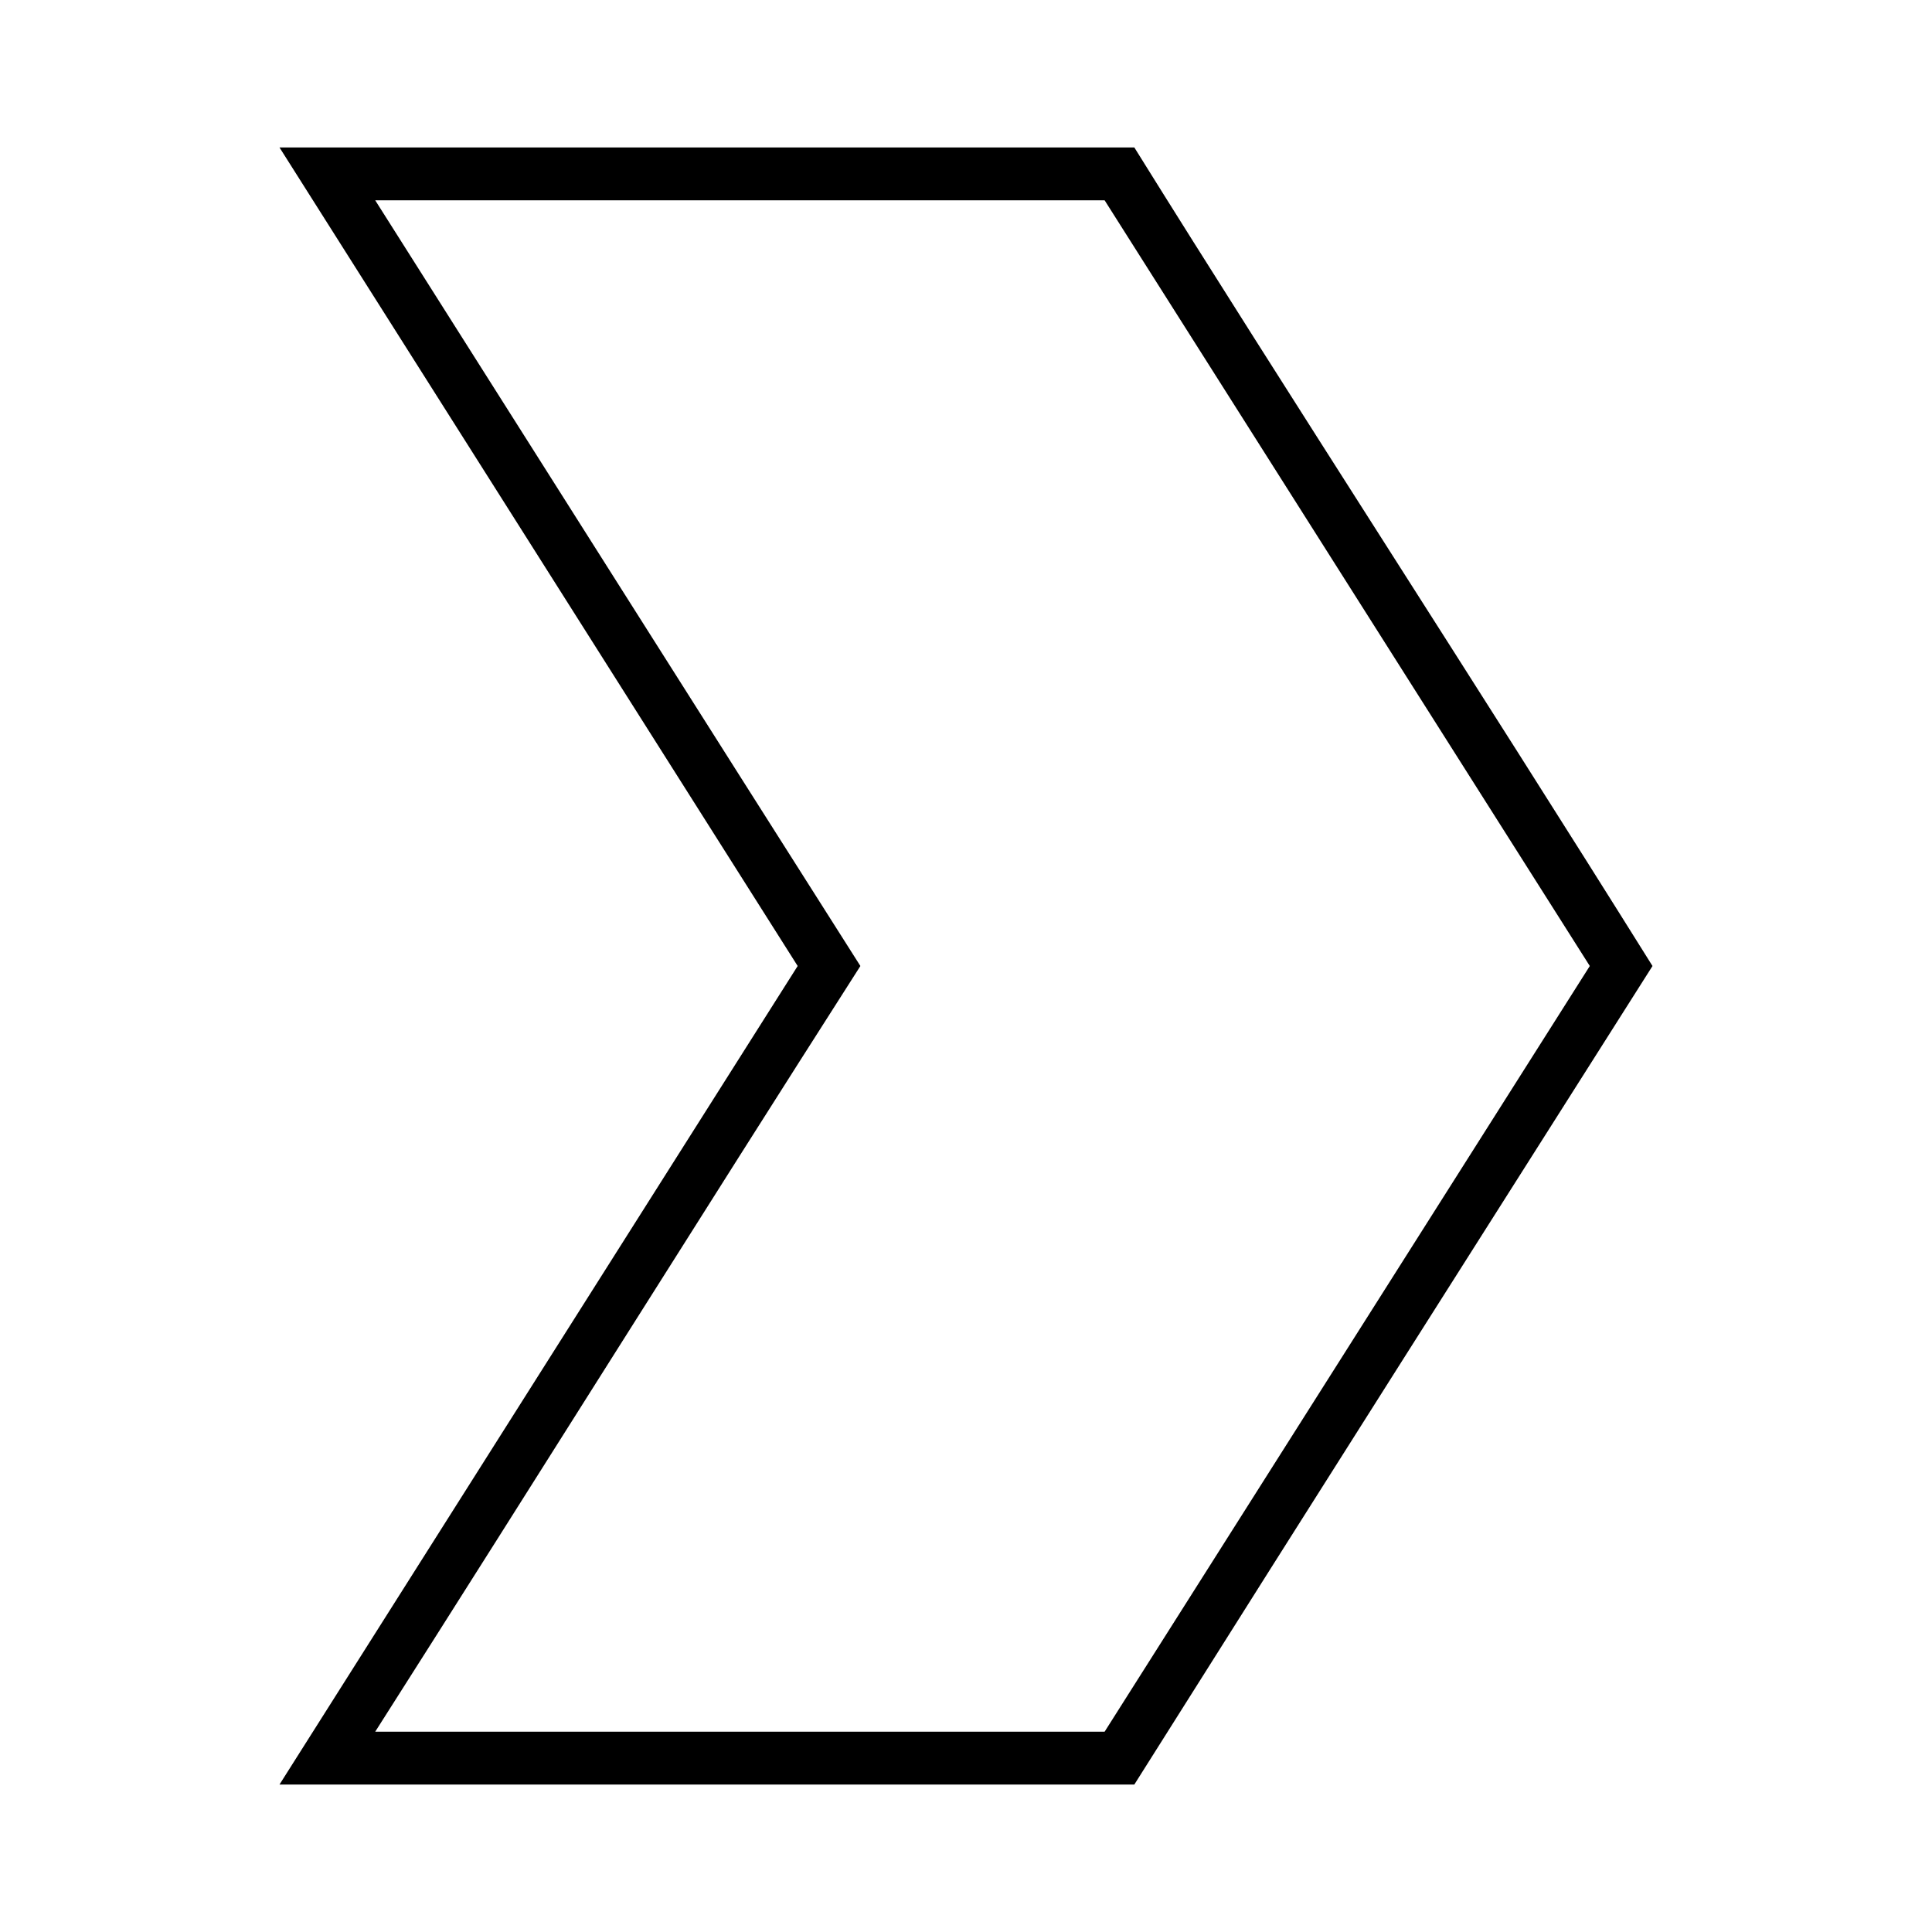 <?xml version="1.0" encoding="UTF-8"?>
<!-- The Best Svg Icon site in the world: iconSvg.co, Visit us! https://iconsvg.co -->
<svg fill="#000000" width="800px" height="800px" version="1.1" viewBox="144 144 512 512" xmlns="http://www.w3.org/2000/svg">
 <path d="m581.93 400c-47.281-75.645-96.938-152.03-137.32-216.92h-226.54c45.77 72.312 91.547 144.61 137.32 216.92-45.762 72.312-91.57 144.6-137.32 216.92h226.54c47.91-76.039 95.816-151.47 137.32-216.92zm-16.617 0-128.58 202.92h-193.3c43-67.551 85.465-135.45 128.58-202.92-42.93-67.594-85.73-135.27-128.58-202.92h193.3z"/>
</svg>